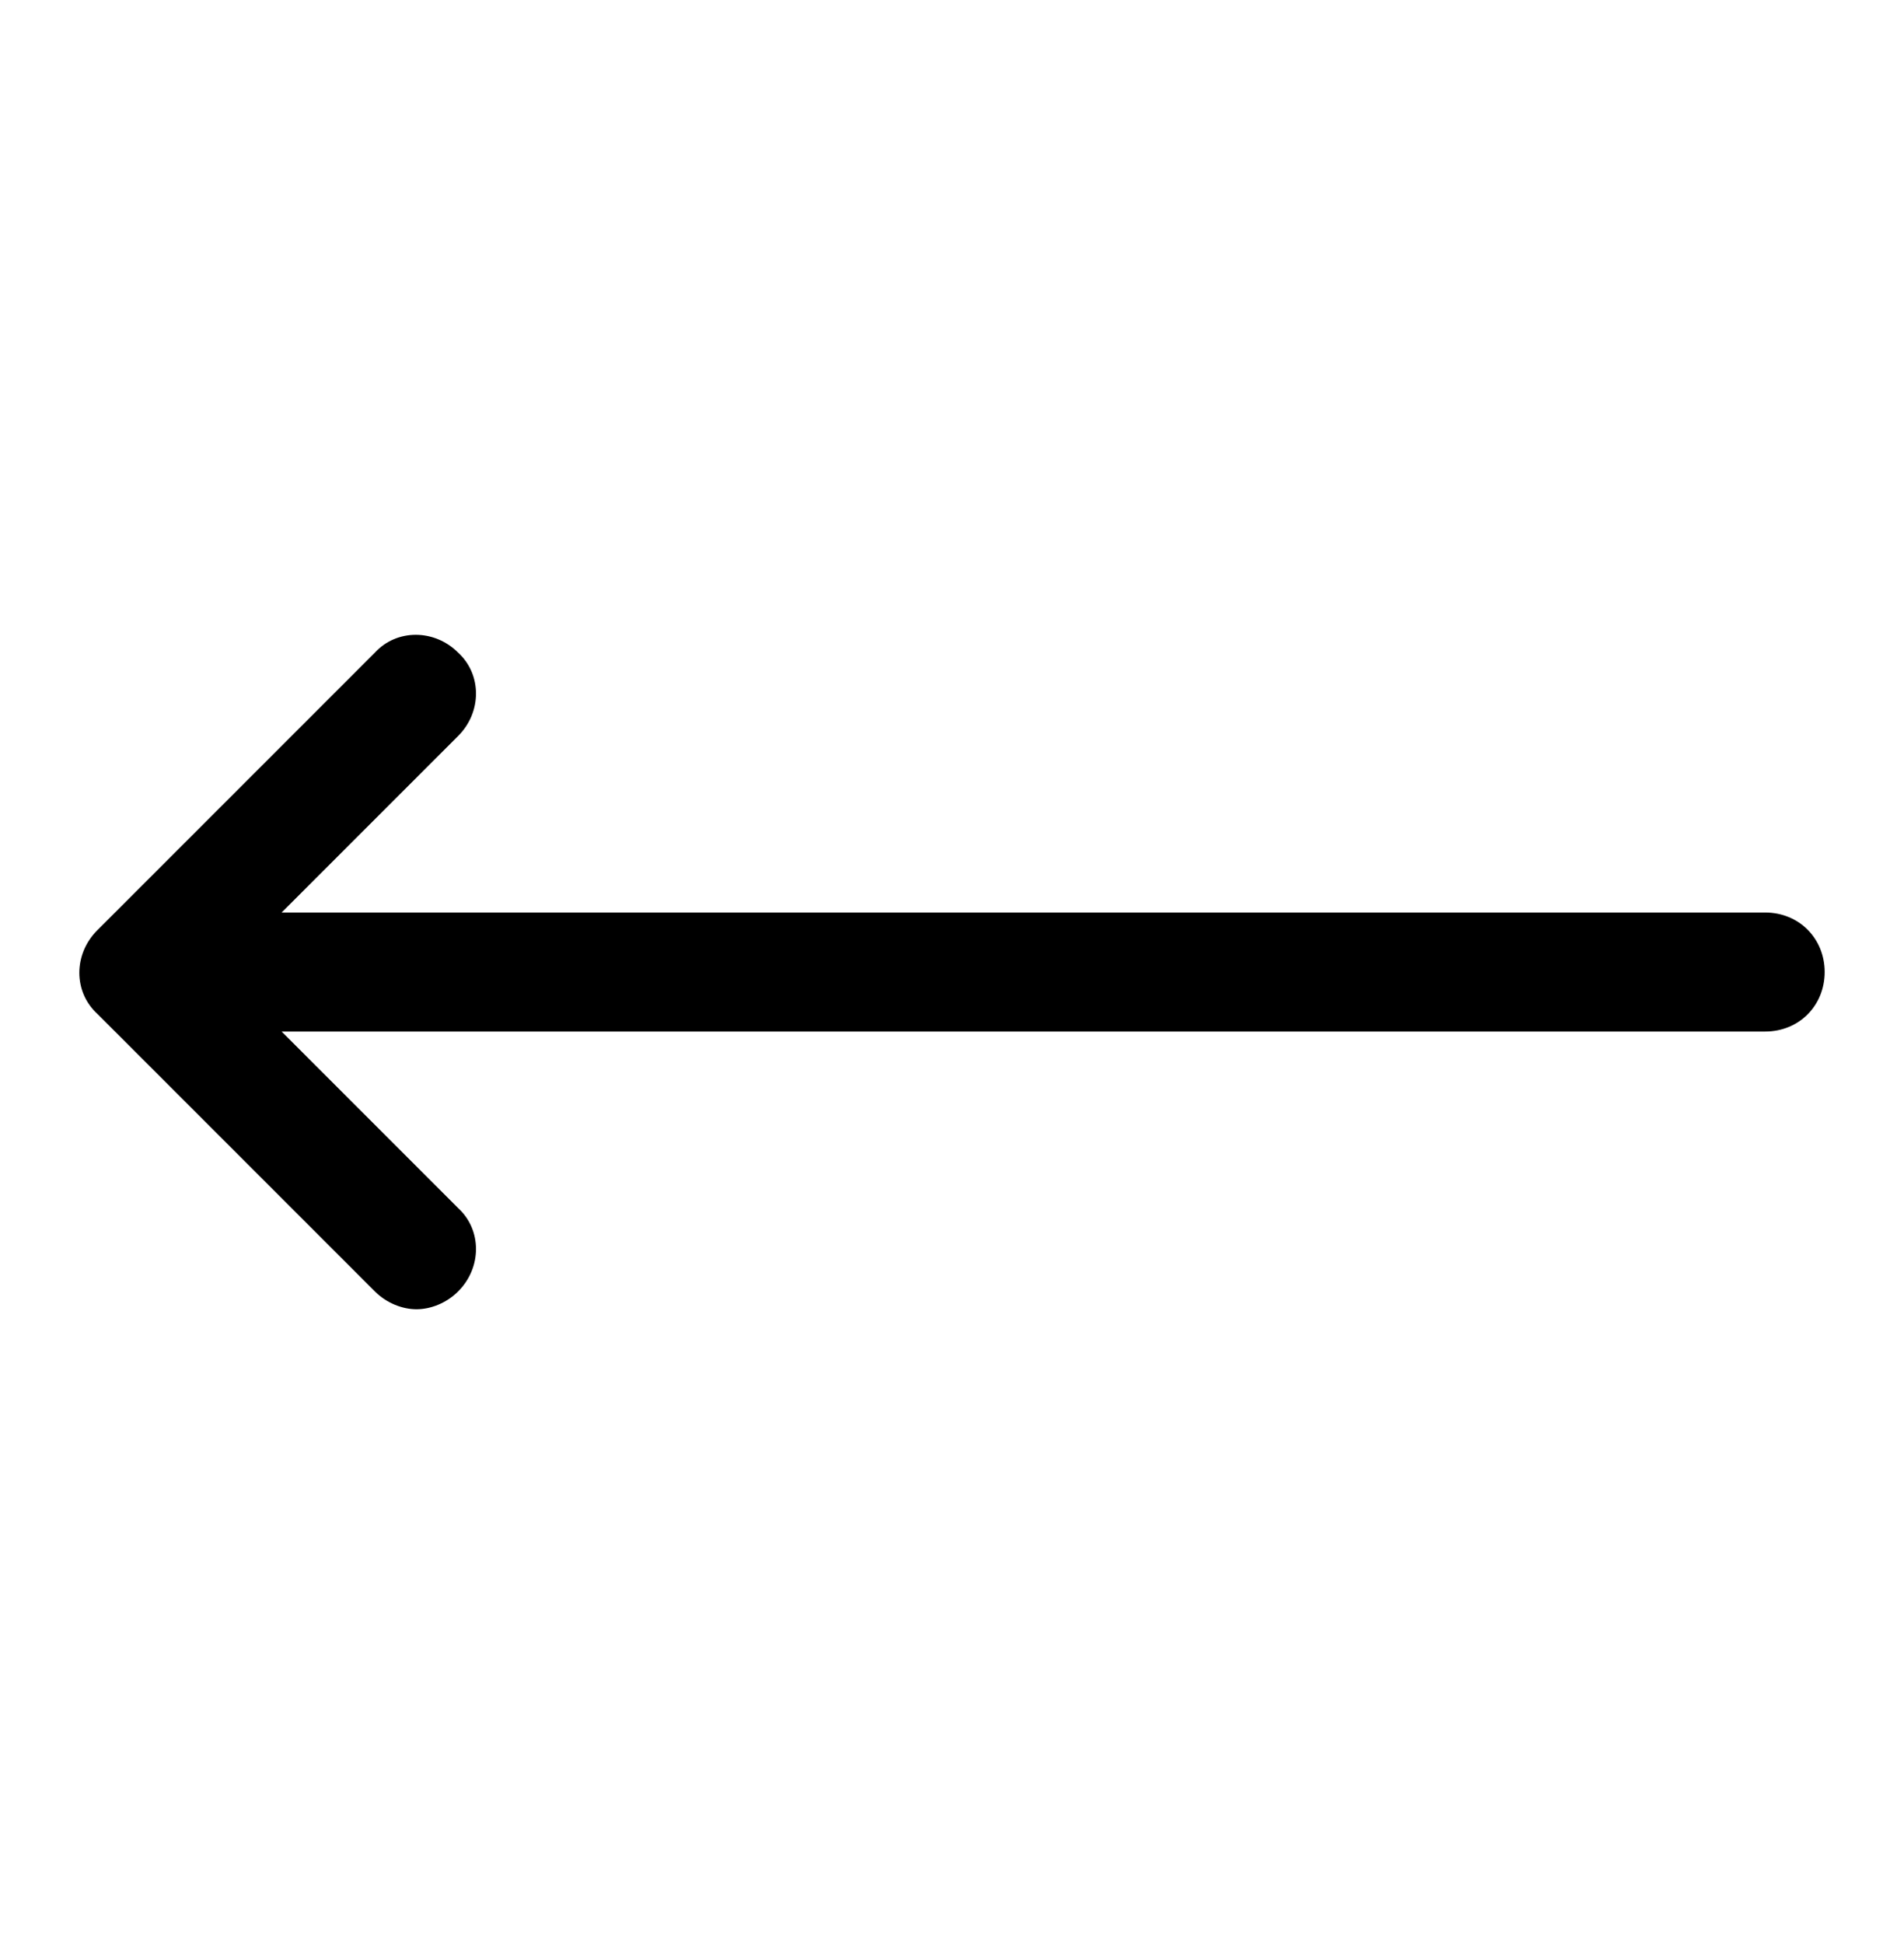 <svg overflow="hidden" xml:space="preserve" xmlns:xlink="http://www.w3.org/1999/xlink" xmlns="http://www.w3.org/2000/svg" height="98" width="96"><g transform="translate(-72 -46)"><g><g><g><g><path fill-opacity="1" fill-rule="nonzero" fill="#000000" d="M161 92 86.2 92 95.1 83.1C96.3 81.9 96.3 80 95.1 78.9 93.9 77.7 92 77.7 90.9 78.9L76.9 92.9C75.7 94.1 75.7 96 76.9 97.1L90.9 111.1C91.5 111.7 92.3 112 93 112 93.7 112 94.5 111.7 95.1 111.1 96.3 109.9 96.3 108 95.1 106.9L86.2 98 161 98C162.7 98 164 96.7 164 95 164 93.3 162.7 92 161 92Z"></path></g></g></g></g></g></svg>